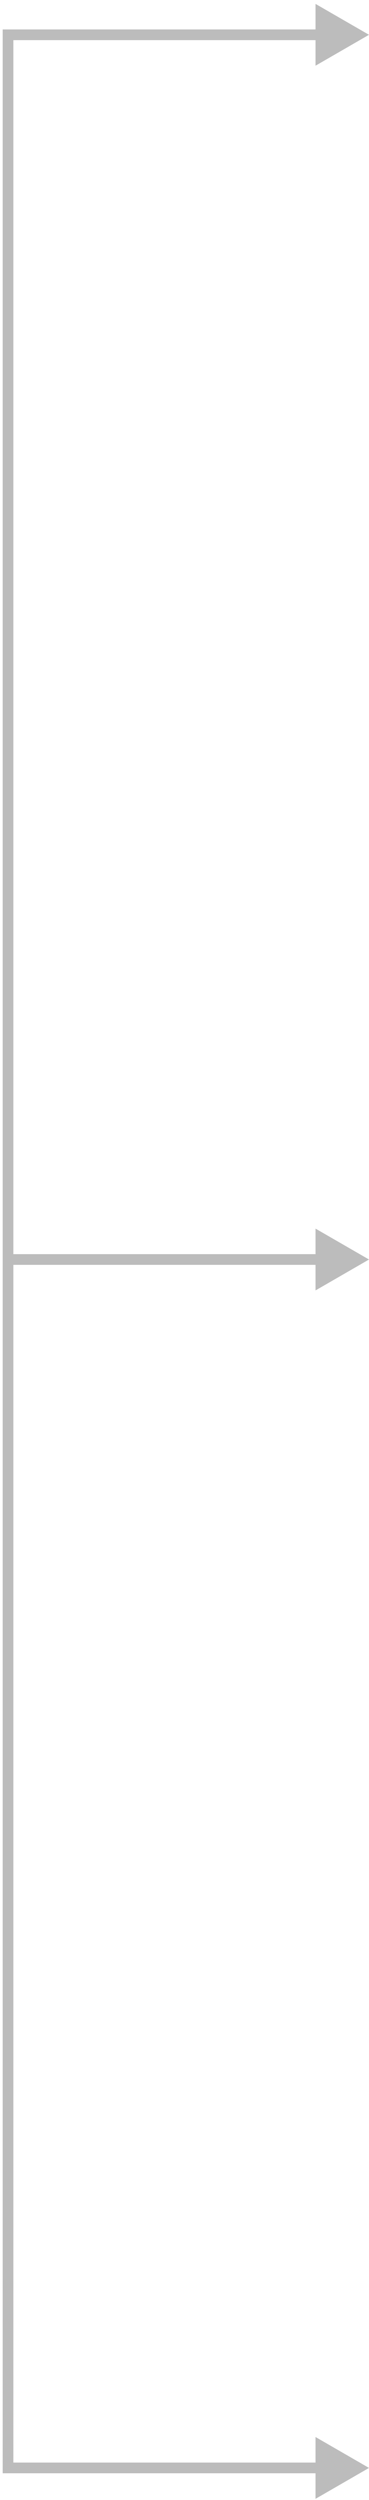 <?xml version="1.0" encoding="UTF-8"?> <svg xmlns="http://www.w3.org/2000/svg" width="69" height="467" viewBox="0 0 69 467" fill="none"><path d="M1.5 461H0.5V462H1.5V461ZM69 461L59 455.226V466.774L69 461ZM69 235.273L59 229.5V241.047L69 235.273ZM1.5 6.5L1.5 5.5H0.5V6.5H1.5ZM69 6.5L59 0.727V12.274L69 6.5ZM1.5 235.273H0.5L0.5 461H1.5H2.5L2.5 235.273H1.5ZM1.5 461V462H60V461V460H1.5V461ZM1.5 235.273V236.273H60V235.273V234.273H1.5L1.5 235.273ZM1.5 235.273H2.5L2.5 6.5H1.5H0.5L0.5 235.273H1.5ZM1.5 6.5V7.5H60V6.5V5.5H1.5L1.5 6.5Z" fill="#BCBCBC"></path></svg> 